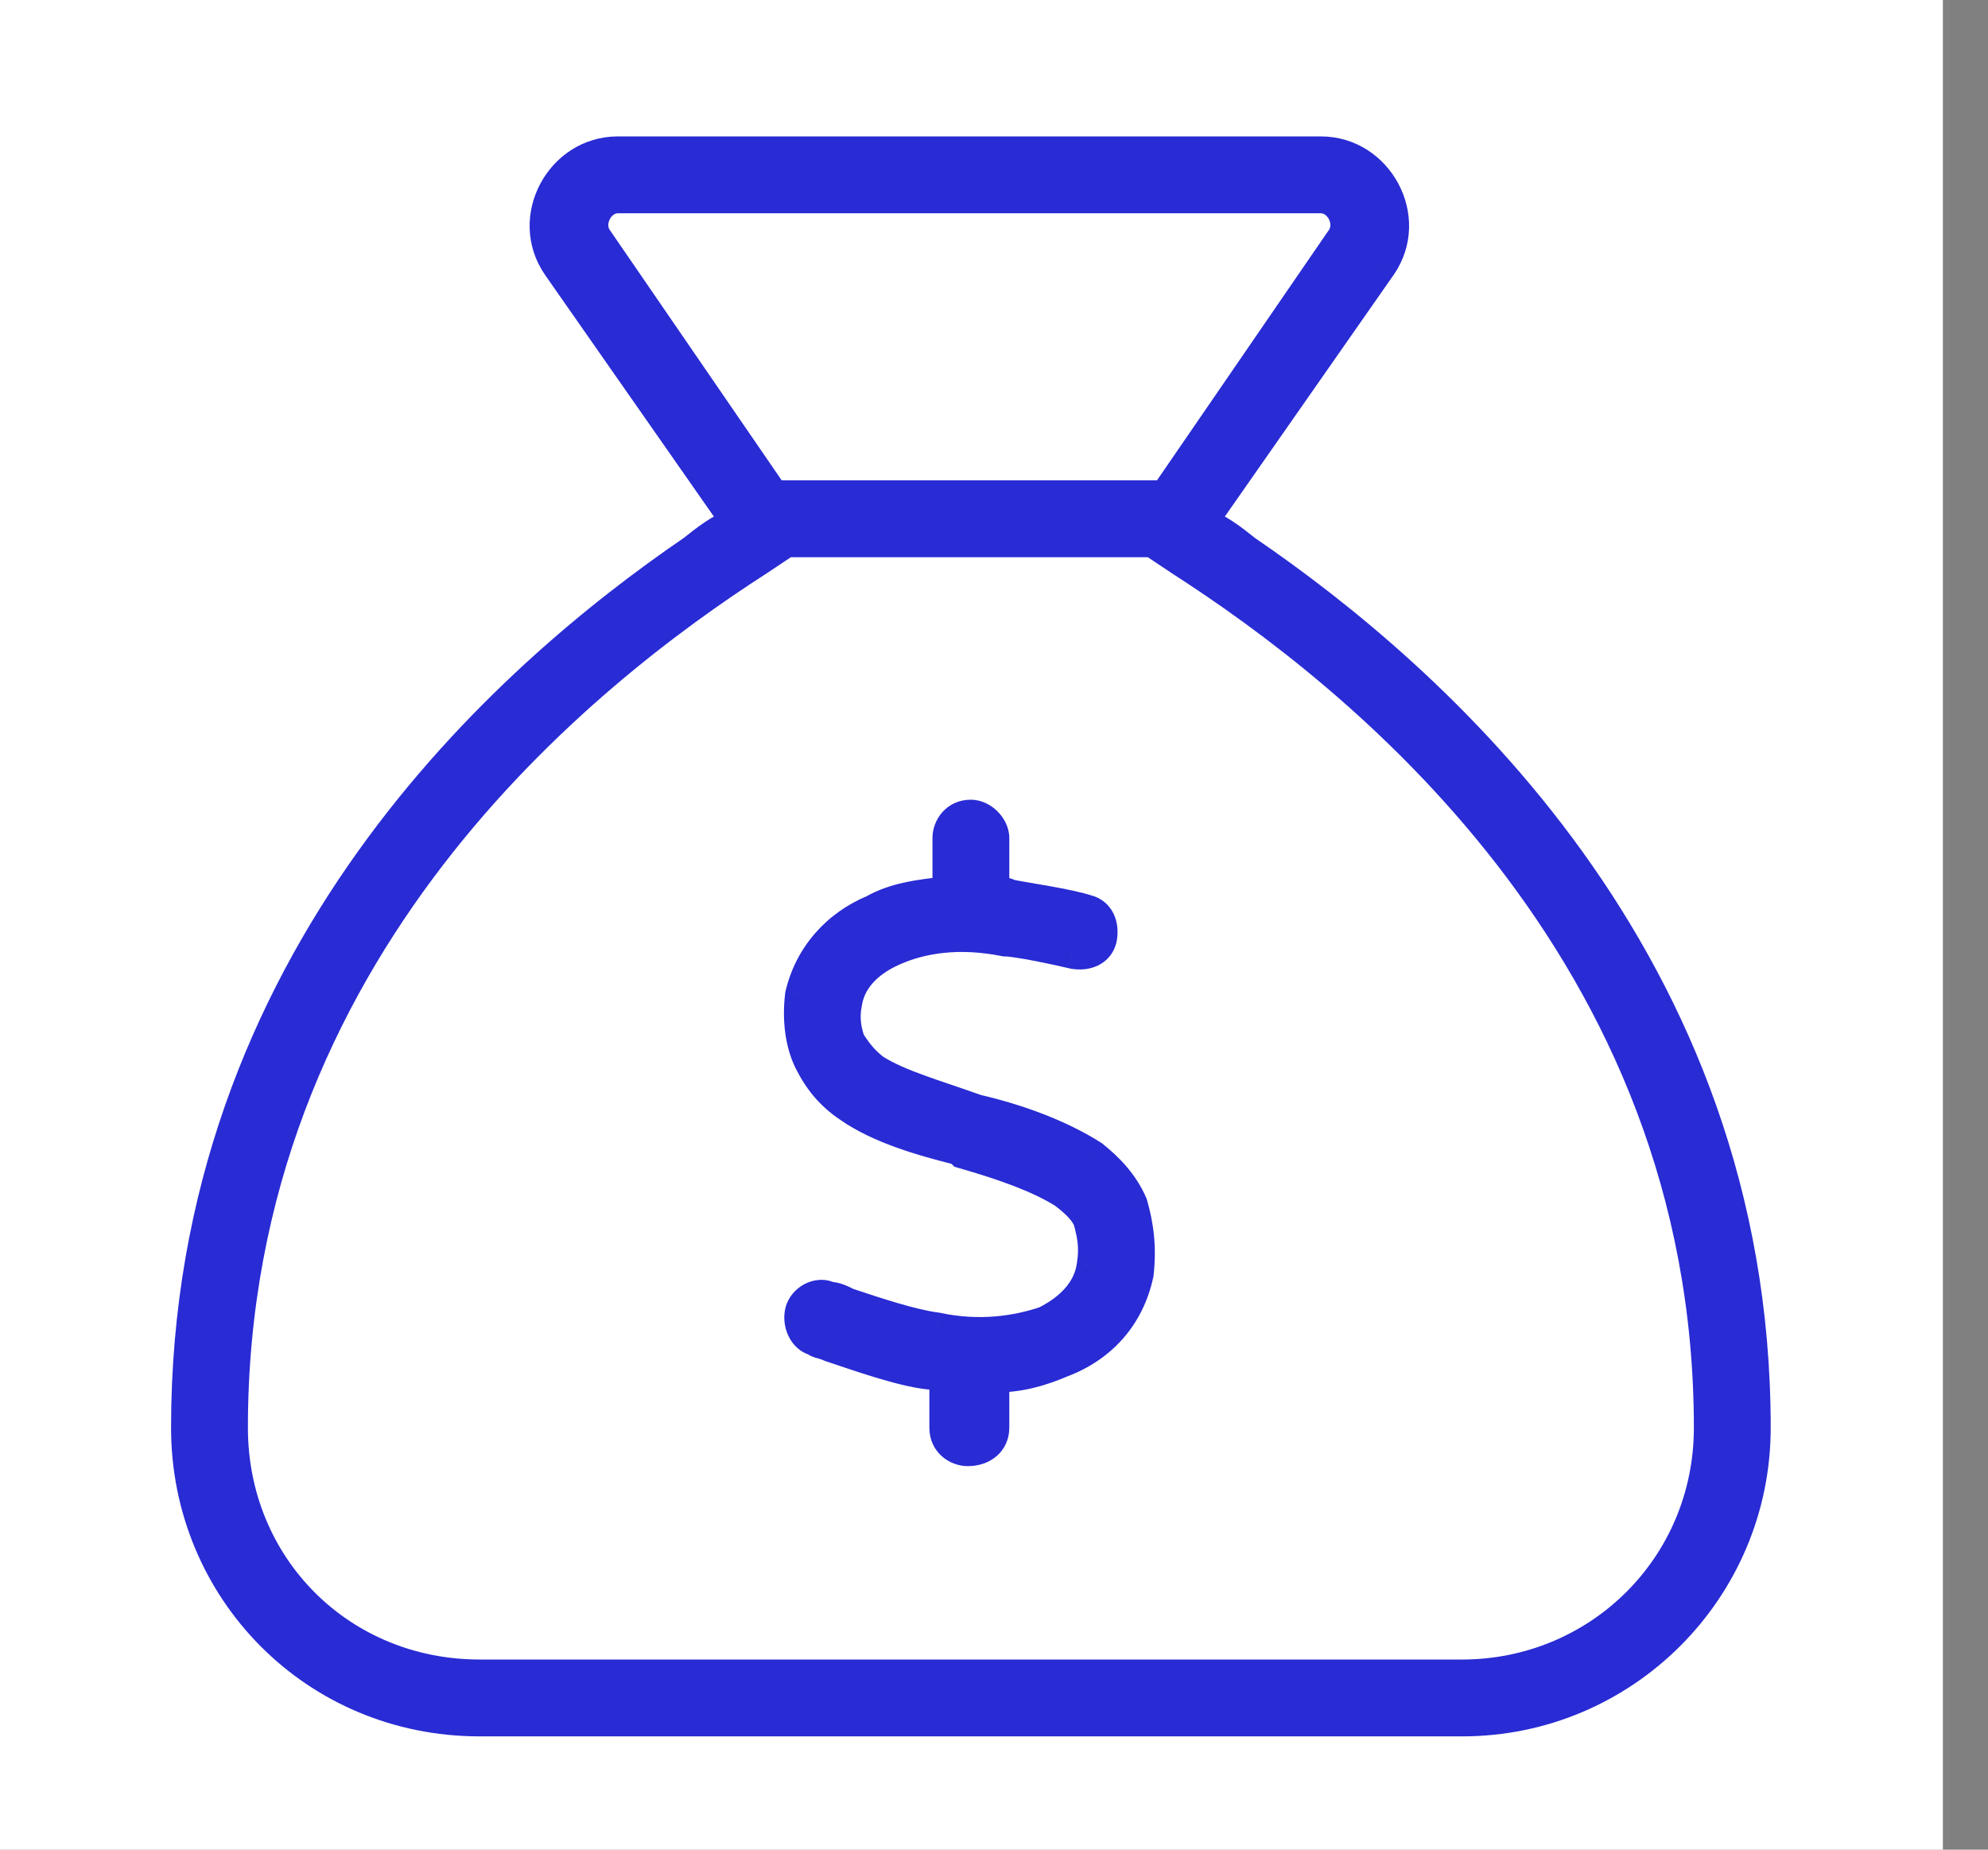 <svg width="43" height="40" viewBox="0 0 43 40" fill="none" xmlns="http://www.w3.org/2000/svg">
<rect x="0" y="0" width="43" height="40" fill="#808080" stroke="none"/>
<rect width="42.024" height="40" fill="white"/>
<mask id="path-1-outside-1_1125_23" maskUnits="userSpaceOnUse" x="3" y="2.25" width="36" height="36" fill="black">
<rect fill="white" x="3" y="2.25" width="36" height="36"/>
<path d="M21.531 19.254C21.598 19.254 21.73 19.254 21.863 19.32C22.195 19.387 23.125 19.52 23.523 19.652C23.789 19.719 23.922 19.984 23.855 20.316C23.789 20.582 23.523 20.715 23.191 20.648C22.926 20.582 21.996 20.383 21.73 20.383C20.734 20.184 19.938 20.316 19.34 20.582C18.742 20.848 18.41 21.246 18.344 21.711C18.277 22.043 18.344 22.309 18.41 22.508C18.543 22.707 18.676 22.906 18.941 23.105C19.473 23.438 20.203 23.637 21.133 23.969C21.996 24.168 22.926 24.5 23.656 24.965C23.988 25.23 24.32 25.562 24.52 26.027C24.652 26.492 24.719 26.957 24.652 27.555C24.453 28.484 23.855 29.148 22.992 29.48C22.527 29.68 22.062 29.812 21.531 29.812V30.875C21.531 31.207 21.266 31.406 20.934 31.406C20.668 31.406 20.402 31.207 20.402 30.875V29.812C20.336 29.812 20.203 29.746 20.07 29.746C19.473 29.68 18.543 29.348 17.945 29.148C17.812 29.082 17.68 29.082 17.613 29.016C17.348 28.949 17.215 28.617 17.281 28.352C17.348 28.086 17.68 27.887 17.945 28.02C18.078 28.02 18.211 28.086 18.344 28.152C18.941 28.352 19.738 28.617 20.27 28.684C21.199 28.883 21.996 28.75 22.594 28.551C23.125 28.285 23.523 27.887 23.59 27.355C23.656 26.957 23.59 26.691 23.523 26.426C23.457 26.227 23.258 26.027 22.992 25.828C22.461 25.496 21.73 25.23 20.801 24.965L20.734 24.898C19.938 24.699 19.008 24.434 18.344 23.969C17.945 23.703 17.68 23.371 17.48 22.973C17.281 22.574 17.215 22.043 17.281 21.512C17.48 20.648 18.078 19.984 18.875 19.652C19.34 19.387 19.871 19.32 20.469 19.254V18.125C20.469 17.859 20.668 17.594 21 17.594C21.266 17.594 21.531 17.859 21.531 18.125V19.254ZM15.887 11.285L12.035 5.773C11.305 4.711 12.102 3.25 13.363 3.25H28.57C29.832 3.25 30.629 4.711 29.898 5.773L26.047 11.285C26.379 11.418 26.645 11.617 26.977 11.883C30.961 14.605 38 20.715 38 30.875C38 34.395 35.145 37.25 31.625 37.25H10.375C6.789 37.25 4 34.395 4 30.875C4 20.715 10.973 14.605 14.957 11.883C15.289 11.617 15.555 11.418 15.887 11.285ZM16.418 12.148C12.699 14.539 5.062 20.516 5.062 30.875C5.062 33.863 7.387 36.188 10.375 36.188H31.625C34.547 36.188 36.938 33.863 36.938 30.875C36.938 20.516 29.234 14.539 25.516 12.148L24.918 11.75H17.016L16.418 12.148ZM25.184 10.688L28.969 5.176C29.234 4.844 28.969 4.312 28.57 4.312H13.363C12.965 4.312 12.699 4.844 12.965 5.176L16.75 10.688H25.184Z"/>
</mask>
<path d="M21.531 19.254C21.598 19.254 21.73 19.254 21.863 19.32C22.195 19.387 23.125 19.52 23.523 19.652C23.789 19.719 23.922 19.984 23.855 20.316C23.789 20.582 23.523 20.715 23.191 20.648C22.926 20.582 21.996 20.383 21.73 20.383C20.734 20.184 19.938 20.316 19.34 20.582C18.742 20.848 18.41 21.246 18.344 21.711C18.277 22.043 18.344 22.309 18.41 22.508C18.543 22.707 18.676 22.906 18.941 23.105C19.473 23.438 20.203 23.637 21.133 23.969C21.996 24.168 22.926 24.5 23.656 24.965C23.988 25.23 24.32 25.562 24.52 26.027C24.652 26.492 24.719 26.957 24.652 27.555C24.453 28.484 23.855 29.148 22.992 29.48C22.527 29.68 22.062 29.812 21.531 29.812V30.875C21.531 31.207 21.266 31.406 20.934 31.406C20.668 31.406 20.402 31.207 20.402 30.875V29.812C20.336 29.812 20.203 29.746 20.07 29.746C19.473 29.68 18.543 29.348 17.945 29.148C17.812 29.082 17.68 29.082 17.613 29.016C17.348 28.949 17.215 28.617 17.281 28.352C17.348 28.086 17.68 27.887 17.945 28.02C18.078 28.02 18.211 28.086 18.344 28.152C18.941 28.352 19.738 28.617 20.27 28.684C21.199 28.883 21.996 28.75 22.594 28.551C23.125 28.285 23.523 27.887 23.59 27.355C23.656 26.957 23.59 26.691 23.523 26.426C23.457 26.227 23.258 26.027 22.992 25.828C22.461 25.496 21.73 25.23 20.801 24.965L20.734 24.898C19.938 24.699 19.008 24.434 18.344 23.969C17.945 23.703 17.68 23.371 17.48 22.973C17.281 22.574 17.215 22.043 17.281 21.512C17.48 20.648 18.078 19.984 18.875 19.652C19.34 19.387 19.871 19.32 20.469 19.254V18.125C20.469 17.859 20.668 17.594 21 17.594C21.266 17.594 21.531 17.859 21.531 18.125V19.254ZM15.887 11.285L12.035 5.773C11.305 4.711 12.102 3.25 13.363 3.25H28.57C29.832 3.25 30.629 4.711 29.898 5.773L26.047 11.285C26.379 11.418 26.645 11.617 26.977 11.883C30.961 14.605 38 20.715 38 30.875C38 34.395 35.145 37.25 31.625 37.25H10.375C6.789 37.25 4 34.395 4 30.875C4 20.715 10.973 14.605 14.957 11.883C15.289 11.617 15.555 11.418 15.887 11.285ZM16.418 12.148C12.699 14.539 5.062 20.516 5.062 30.875C5.062 33.863 7.387 36.188 10.375 36.188H31.625C34.547 36.188 36.938 33.863 36.938 30.875C36.938 20.516 29.234 14.539 25.516 12.148L24.918 11.75H17.016L16.418 12.148ZM25.184 10.688L28.969 5.176C29.234 4.844 28.969 4.312 28.57 4.312H13.363C12.965 4.312 12.699 4.844 12.965 5.176L16.75 10.688H25.184Z" fill="#292BD4"/>
<path d="M21.531 19.254H21.231V19.554H21.531V19.254ZM21.863 19.32L21.729 19.589L21.765 19.607L21.804 19.614L21.863 19.32ZM23.523 19.652L23.429 19.937L23.439 19.941L23.451 19.943L23.523 19.652ZM23.855 20.316L24.146 20.389L24.148 20.382L24.15 20.375L23.855 20.316ZM23.191 20.648L23.119 20.939L23.126 20.941L23.133 20.943L23.191 20.648ZM21.73 20.383L21.672 20.677L21.701 20.683H21.73V20.383ZM18.344 21.711L18.638 21.77L18.64 21.762L18.641 21.753L18.344 21.711ZM18.41 22.508L18.126 22.603L18.138 22.641L18.16 22.674L18.41 22.508ZM18.941 23.105L18.761 23.346L18.772 23.353L18.782 23.36L18.941 23.105ZM21.133 23.969L21.032 24.251L21.048 24.257L21.065 24.261L21.133 23.969ZM23.656 24.965L23.844 24.731L23.831 24.721L23.817 24.712L23.656 24.965ZM24.52 26.027L24.808 25.945L24.803 25.927L24.795 25.909L24.52 26.027ZM24.652 27.555L24.946 27.617L24.949 27.603L24.951 27.588L24.652 27.555ZM22.992 29.48L22.884 29.2L22.874 29.205L22.992 29.48ZM21.531 29.812V29.512H21.231V29.812H21.531ZM20.402 29.812H20.702V29.512H20.402V29.812ZM20.07 29.746L20.037 30.044L20.054 30.046H20.07V29.746ZM17.945 29.148L17.811 29.417L17.83 29.426L17.85 29.433L17.945 29.148ZM17.613 29.016L17.825 28.803L17.767 28.745L17.686 28.725L17.613 29.016ZM17.945 28.02L17.811 28.288L17.875 28.32H17.945V28.02ZM18.344 28.152L18.21 28.421L18.229 28.43L18.249 28.437L18.344 28.152ZM20.27 28.684L20.332 28.39L20.32 28.387L20.307 28.386L20.27 28.684ZM22.594 28.551L22.689 28.835L22.709 28.829L22.728 28.819L22.594 28.551ZM23.59 27.355L23.294 27.306L23.292 27.318L23.59 27.355ZM23.523 26.426L23.814 26.353L23.812 26.342L23.808 26.331L23.523 26.426ZM22.992 25.828L23.172 25.588L23.162 25.581L23.151 25.574L22.992 25.828ZM20.801 24.965L20.589 25.177L20.644 25.232L20.718 25.253L20.801 24.965ZM20.734 24.898L20.947 24.686L20.888 24.628L20.807 24.607L20.734 24.898ZM18.344 23.969L18.516 23.723L18.51 23.719L18.344 23.969ZM17.281 21.512L16.989 21.444L16.985 21.459L16.984 21.474L17.281 21.512ZM18.875 19.652L18.99 19.929L19.008 19.922L19.024 19.913L18.875 19.652ZM20.469 19.254L20.502 19.552L20.769 19.522V19.254H20.469ZM15.887 11.285L15.998 11.564L16.349 11.423L16.133 11.113L15.887 11.285ZM12.035 5.773L11.788 5.943L11.789 5.945L12.035 5.773ZM29.898 5.773L30.144 5.945L30.146 5.943L29.898 5.773ZM26.047 11.285L25.801 11.113L25.584 11.423L25.936 11.564L26.047 11.285ZM26.977 11.883L26.789 12.117L26.798 12.124L26.807 12.13L26.977 11.883ZM14.957 11.883L15.126 12.13L15.136 12.124L15.144 12.117L14.957 11.883ZM16.418 12.148L16.58 12.401L16.584 12.398L16.418 12.148ZM25.516 12.148L25.349 12.398L25.353 12.401L25.516 12.148ZM24.918 11.75L25.084 11.5L25.009 11.45H24.918V11.75ZM17.016 11.75V11.45H16.925L16.849 11.5L17.016 11.75ZM25.184 10.688V10.988H25.341L25.431 10.857L25.184 10.688ZM28.969 5.176L28.735 4.988L28.728 4.997L28.721 5.006L28.969 5.176ZM12.965 5.176L13.212 5.006L13.206 4.997L13.199 4.988L12.965 5.176ZM16.75 10.688L16.503 10.857L16.592 10.988H16.75V10.688ZM21.531 19.554C21.595 19.554 21.665 19.556 21.729 19.589L21.997 19.052C21.796 18.951 21.6 18.954 21.531 18.954V19.554ZM21.804 19.614C21.973 19.648 22.304 19.701 22.616 19.757C22.943 19.816 23.253 19.878 23.429 19.937L23.618 19.368C23.395 19.293 23.041 19.224 22.721 19.166C22.385 19.106 22.086 19.059 21.922 19.026L21.804 19.614ZM23.451 19.943C23.497 19.955 23.526 19.98 23.546 20.019C23.568 20.063 23.584 20.142 23.561 20.258L24.15 20.375C24.193 20.158 24.176 19.939 24.082 19.751C23.986 19.558 23.816 19.416 23.596 19.361L23.451 19.943ZM23.564 20.244C23.553 20.29 23.528 20.319 23.489 20.339C23.444 20.361 23.365 20.377 23.25 20.354L23.133 20.943C23.349 20.986 23.569 20.969 23.757 20.875C23.95 20.779 24.092 20.609 24.146 20.389L23.564 20.244ZM23.264 20.357C23.125 20.323 22.82 20.255 22.518 20.196C22.229 20.14 21.898 20.083 21.73 20.083V20.683C21.828 20.683 22.095 20.725 22.404 20.785C22.699 20.843 22.992 20.908 23.119 20.939L23.264 20.357ZM21.789 20.089C20.735 19.878 19.875 20.016 19.218 20.308L19.462 20.856C20 20.617 20.734 20.489 21.672 20.677L21.789 20.089ZM19.218 20.308C18.556 20.602 18.132 21.072 18.047 21.669L18.641 21.753C18.688 21.42 18.928 21.093 19.462 20.856L19.218 20.308ZM18.05 21.652C17.968 22.058 18.052 22.381 18.126 22.603L18.695 22.413C18.636 22.236 18.586 22.028 18.638 21.77L18.05 21.652ZM18.16 22.674C18.296 22.877 18.452 23.113 18.761 23.346L19.121 22.866C18.9 22.699 18.791 22.538 18.66 22.341L18.16 22.674ZM18.782 23.36C19.075 23.543 19.415 23.684 19.785 23.819C19.971 23.887 20.169 23.954 20.376 24.024C20.584 24.095 20.802 24.169 21.032 24.251L21.234 23.686C20.999 23.602 20.777 23.527 20.57 23.456C20.361 23.386 20.169 23.32 19.99 23.255C19.63 23.124 19.339 23 19.1 22.851L18.782 23.36ZM21.065 24.261C21.908 24.456 22.803 24.777 23.495 25.218L23.817 24.712C23.049 24.223 22.084 23.88 21.2 23.676L21.065 24.261ZM23.469 25.199C23.783 25.451 24.072 25.745 24.244 26.145L24.795 25.909C24.568 25.38 24.193 25.01 23.844 24.731L23.469 25.199ZM24.231 26.11C24.355 26.544 24.416 26.969 24.354 27.522L24.951 27.588C25.022 26.945 24.95 26.441 24.808 25.945L24.231 26.11ZM24.359 27.492C24.182 28.318 23.657 28.903 22.884 29.201L23.1 29.761C24.054 29.394 24.724 28.651 24.946 27.617L24.359 27.492ZM22.874 29.205C22.433 29.394 22.009 29.512 21.531 29.512V30.113C22.116 30.113 22.622 29.965 23.11 29.756L22.874 29.205ZM21.231 29.812V30.875H21.831V29.812H21.231ZM21.231 30.875C21.231 30.954 21.203 31.003 21.163 31.036C21.119 31.074 21.042 31.106 20.934 31.106V31.706C21.158 31.706 21.38 31.639 21.551 31.494C21.727 31.345 21.831 31.128 21.831 30.875H21.231ZM20.934 31.106C20.874 31.106 20.814 31.083 20.771 31.044C20.732 31.008 20.702 30.955 20.702 30.875H20.102C20.102 31.397 20.527 31.706 20.934 31.706V31.106ZM20.702 30.875V29.812H20.102V30.875H20.702ZM20.402 29.512C20.427 29.512 20.438 29.517 20.417 29.512C20.397 29.507 20.381 29.502 20.344 29.491C20.283 29.473 20.182 29.446 20.07 29.446V30.046C20.092 30.046 20.124 30.052 20.179 30.068C20.199 30.073 20.238 30.085 20.265 30.092C20.292 30.099 20.345 30.113 20.402 30.113V29.512ZM20.103 29.448C19.547 29.386 18.659 29.07 18.04 28.864L17.85 29.433C18.427 29.625 19.399 29.973 20.037 30.044L20.103 29.448ZM18.079 28.88C17.982 28.831 17.883 28.807 17.837 28.794C17.809 28.786 17.798 28.782 17.794 28.78C17.791 28.779 17.807 28.785 17.825 28.803L17.401 29.228C17.497 29.324 17.624 29.357 17.672 29.37C17.742 29.391 17.776 29.399 17.811 29.417L18.079 28.88ZM17.686 28.725C17.662 28.718 17.625 28.696 17.595 28.631C17.564 28.566 17.557 28.487 17.572 28.424L16.99 28.279C16.939 28.482 16.965 28.701 17.051 28.885C17.137 29.07 17.299 29.246 17.541 29.307L17.686 28.725ZM17.572 28.424C17.582 28.385 17.619 28.333 17.68 28.301C17.738 28.27 17.783 28.274 17.811 28.288L18.079 27.751C17.842 27.632 17.588 27.67 17.397 27.771C17.209 27.872 17.047 28.052 16.99 28.279L17.572 28.424ZM17.945 28.32C17.994 28.32 18.059 28.346 18.21 28.421L18.478 27.884C18.363 27.826 18.163 27.72 17.945 27.72V28.32ZM18.249 28.437C18.834 28.632 19.665 28.91 20.232 28.981L20.307 28.386C19.812 28.324 19.048 28.071 18.439 27.868L18.249 28.437ZM20.207 28.977C21.2 29.19 22.052 29.047 22.689 28.835L22.499 28.266C21.94 28.453 21.198 28.576 20.332 28.39L20.207 28.977ZM22.728 28.819C23.303 28.532 23.803 28.065 23.887 27.393L23.292 27.318C23.243 27.708 22.947 28.039 22.46 28.282L22.728 28.819ZM23.886 27.405C23.963 26.942 23.883 26.626 23.814 26.353L23.232 26.498C23.297 26.757 23.35 26.972 23.294 27.306L23.886 27.405ZM23.808 26.331C23.71 26.036 23.44 25.789 23.172 25.588L22.812 26.068C23.076 26.266 23.204 26.417 23.239 26.521L23.808 26.331ZM23.151 25.574C22.582 25.218 21.817 24.943 20.883 24.676L20.718 25.253C21.644 25.518 22.34 25.774 22.833 26.082L23.151 25.574ZM21.013 24.753L20.947 24.686L20.522 25.111L20.589 25.177L21.013 24.753ZM20.807 24.607C20.006 24.407 19.128 24.152 18.516 23.723L18.172 24.215C18.887 24.715 19.869 24.991 20.662 25.189L20.807 24.607ZM18.51 23.719C18.161 23.487 17.928 23.197 17.749 22.838L17.212 23.107C17.431 23.545 17.729 23.92 18.177 24.218L18.51 23.719ZM17.749 22.838C17.583 22.506 17.518 22.038 17.579 21.549L16.984 21.474C16.912 22.048 16.98 22.642 17.212 23.107L17.749 22.838ZM17.574 21.579C17.75 20.816 18.277 20.227 18.99 19.929L18.76 19.375C17.879 19.742 17.211 20.481 16.989 21.444L17.574 21.579ZM19.024 19.913C19.426 19.683 19.895 19.619 20.502 19.552L20.436 18.956C19.847 19.021 19.253 19.091 18.726 19.392L19.024 19.913ZM20.769 19.254V18.125H20.169V19.254H20.769ZM20.769 18.125C20.769 18.065 20.792 18.005 20.831 17.962C20.867 17.924 20.92 17.894 21 17.894V17.294C20.478 17.294 20.169 17.719 20.169 18.125H20.769ZM21 17.894C21.035 17.894 21.096 17.914 21.153 17.972C21.211 18.029 21.231 18.09 21.231 18.125H21.831C21.831 17.895 21.719 17.689 21.577 17.548C21.436 17.406 21.23 17.294 21 17.294V17.894ZM21.231 18.125V19.254H21.831V18.125H21.231ZM16.133 11.113L12.281 5.602L11.789 5.945L15.641 11.457L16.133 11.113ZM12.282 5.603C11.691 4.744 12.338 3.55 13.363 3.55V2.95C11.865 2.95 10.918 4.678 11.788 5.943L12.282 5.603ZM13.363 3.55H28.57V2.95H13.363V3.55ZM28.57 3.55C29.595 3.55 30.242 4.744 29.651 5.603L30.146 5.943C31.016 4.678 30.069 2.95 28.57 2.95V3.55ZM29.652 5.602L25.801 11.113L26.293 11.457L30.144 5.945L29.652 5.602ZM25.936 11.564C26.222 11.678 26.457 11.851 26.789 12.117L27.164 11.649C26.832 11.383 26.536 11.158 26.158 11.007L25.936 11.564ZM26.807 12.13C30.768 14.837 37.7 20.868 37.7 30.875H38.3C38.3 20.562 31.154 14.374 27.146 11.635L26.807 12.13ZM37.7 30.875C37.7 34.229 34.979 36.95 31.625 36.95V37.55C35.31 37.55 38.3 34.56 38.3 30.875H37.7ZM31.625 36.95H10.375V37.55H31.625V36.95ZM10.375 36.95C6.957 36.95 4.3 34.231 4.3 30.875H3.7C3.7 34.558 6.621 37.55 10.375 37.55V36.95ZM4.3 30.875C4.3 20.867 11.167 14.836 15.126 12.13L14.788 11.635C10.778 14.375 3.7 20.563 3.7 30.875H4.3ZM15.144 12.117C15.476 11.851 15.711 11.678 15.998 11.564L15.775 11.007C15.398 11.158 15.102 11.383 14.77 11.649L15.144 12.117ZM16.256 11.896C12.519 14.298 4.763 20.353 4.763 30.875H5.362C5.362 20.678 12.879 14.78 16.58 12.401L16.256 11.896ZM4.763 30.875C4.763 34.029 7.221 36.487 10.375 36.487V35.888C7.552 35.888 5.362 33.698 5.362 30.875H4.763ZM10.375 36.487H31.625V35.888H10.375V36.487ZM31.625 36.487C34.71 36.487 37.237 34.031 37.237 30.875H36.638C36.638 33.695 34.384 35.888 31.625 35.888V36.487ZM37.237 30.875C37.237 20.352 29.413 14.297 25.678 11.896L25.353 12.401C29.056 14.781 36.638 20.679 36.638 30.875H37.237ZM25.682 11.899L25.084 11.5L24.752 12L25.349 12.398L25.682 11.899ZM24.918 11.45H17.016V12.05H24.918V11.45ZM16.849 11.5L16.252 11.899L16.584 12.398L17.182 12L16.849 11.5ZM25.431 10.857L29.216 5.346L28.721 5.006L24.936 10.518L25.431 10.857ZM29.203 5.363C29.422 5.089 29.411 4.746 29.289 4.491C29.169 4.238 28.912 4.013 28.57 4.013V4.612C28.628 4.612 28.702 4.653 28.748 4.749C28.792 4.842 28.781 4.93 28.735 4.988L29.203 5.363ZM28.57 4.013H13.363V4.612H28.57V4.013ZM13.363 4.013C13.022 4.013 12.764 4.238 12.644 4.491C12.523 4.746 12.512 5.089 12.731 5.363L13.199 4.988C13.152 4.93 13.142 4.842 13.186 4.749C13.232 4.653 13.306 4.612 13.363 4.612V4.013ZM12.717 5.346L16.503 10.857L16.997 10.518L13.212 5.006L12.717 5.346ZM16.75 10.988H25.184V10.387H16.75V10.988Z" fill="#292BD4" mask="url(#path-1-outside-1_1125_23)"/>
</svg>
